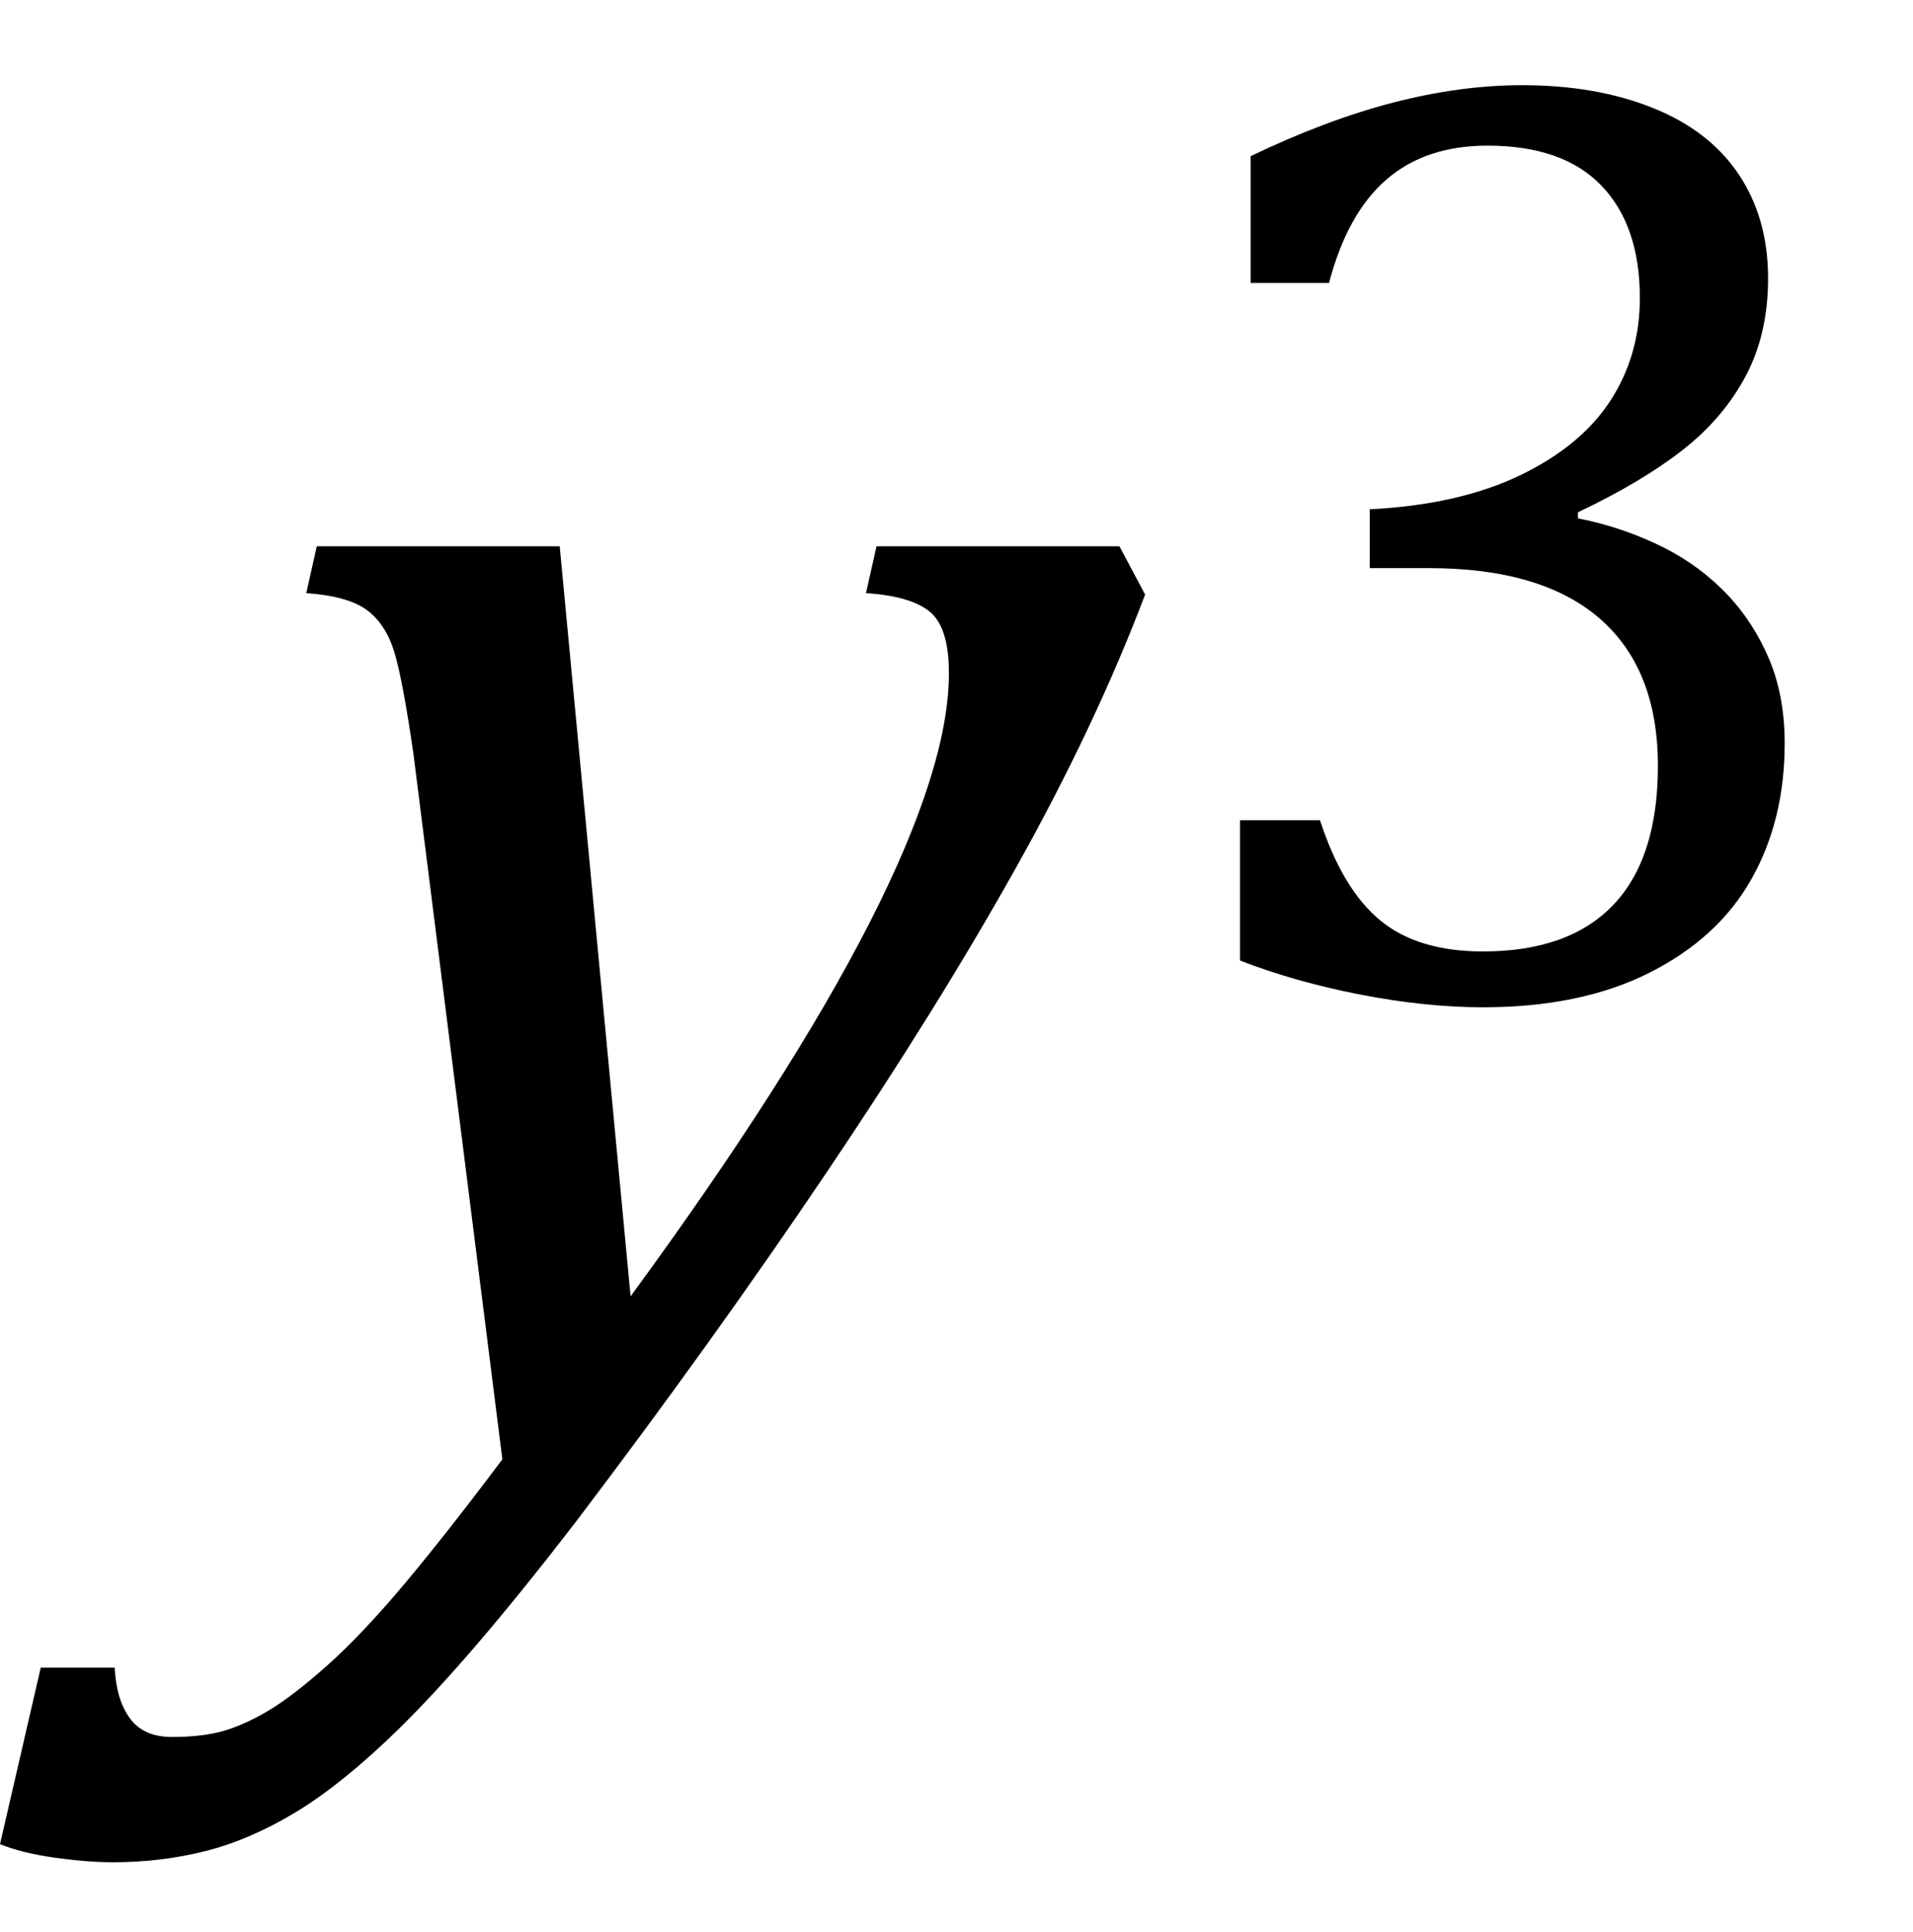 <?xml version="1.0" encoding="UTF-8" standalone="no"?><svg xmlns="http://www.w3.org/2000/svg" xmlns:xlink="http://www.w3.org/1999/xlink" stroke-dasharray="none" shape-rendering="auto" font-family="'Dialog'" width="19.813" text-rendering="auto" fill-opacity="1" contentScriptType="text/ecmascript" color-interpolation="auto" color-rendering="auto" preserveAspectRatio="xMidYMid meet" font-size="12" fill="black" stroke="black" image-rendering="auto" stroke-miterlimit="10" zoomAndPan="magnify" version="1.0" stroke-linecap="square" stroke-linejoin="miter" contentStyleType="text/css" font-style="normal" height="20" stroke-width="1" stroke-dashoffset="0" font-weight="normal" stroke-opacity="1" y="-5"><!--Converted from MathML using JEuclid--><defs id="genericDefs"/><g><g text-rendering="optimizeLegibility" transform="translate(2.469,15)" color-rendering="optimizeQuality" color-interpolation="linearRGB" image-rendering="optimizeQuality"><path d="M1.812 -7.203 Q1.703 -7.953 1.617 -8.242 Q1.531 -8.531 1.336 -8.68 Q1.141 -8.828 0.703 -8.859 L0.812 -9.344 L3.328 -9.344 L4.062 -1.578 Q7.359 -6.078 7.359 -8.031 Q7.359 -8.5 7.164 -8.664 Q6.969 -8.828 6.5 -8.859 L6.609 -9.344 L9.125 -9.344 L9.391 -8.844 Q8.875 -7.484 8.062 -6.031 Q7.25 -4.578 6.086 -2.852 Q4.922 -1.125 3.5 0.75 Q2.406 2.172 1.656 2.906 Q1.078 3.469 0.602 3.758 Q0.125 4.047 -0.336 4.164 Q-0.797 4.281 -1.297 4.281 Q-1.562 4.281 -1.898 4.234 Q-2.234 4.188 -2.469 4.094 L-2.047 2.266 L-1.281 2.266 Q-1.266 2.594 -1.125 2.789 Q-0.984 2.984 -0.688 2.984 Q-0.375 2.984 -0.156 2.922 Q0.062 2.859 0.312 2.711 Q0.562 2.562 0.922 2.242 Q1.281 1.922 1.727 1.391 Q2.172 0.859 2.734 0.109 L1.812 -7.203 Z" stroke="none"/></g><g text-rendering="optimizeLegibility" transform="translate(11.859,10.32)" color-rendering="optimizeQuality" color-interpolation="linearRGB" image-rendering="optimizeQuality"><path d="M1.094 -7.391 L1.094 -8.703 Q1.875 -9.078 2.57 -9.258 Q3.266 -9.438 3.906 -9.438 Q4.672 -9.438 5.258 -9.203 Q5.844 -8.969 6.148 -8.516 Q6.453 -8.062 6.453 -7.438 Q6.453 -6.859 6.219 -6.422 Q5.984 -5.984 5.562 -5.656 Q5.141 -5.328 4.484 -5.016 L4.484 -4.953 Q4.891 -4.875 5.281 -4.695 Q5.672 -4.516 5.969 -4.227 Q6.266 -3.938 6.445 -3.539 Q6.625 -3.141 6.625 -2.625 Q6.625 -1.828 6.281 -1.219 Q5.938 -0.609 5.227 -0.25 Q4.516 0.109 3.5 0.109 Q2.906 0.109 2.227 -0.023 Q1.547 -0.156 0.984 -0.375 L0.984 -1.828 L1.812 -1.828 Q2.047 -1.109 2.438 -0.789 Q2.828 -0.469 3.5 -0.469 Q4.391 -0.469 4.852 -0.953 Q5.312 -1.438 5.312 -2.391 Q5.312 -3.391 4.711 -3.914 Q4.109 -4.438 2.938 -4.438 L2.328 -4.438 L2.328 -5.047 Q3.25 -5.094 3.883 -5.398 Q4.516 -5.703 4.82 -6.172 Q5.125 -6.641 5.125 -7.234 Q5.125 -7.984 4.727 -8.398 Q4.328 -8.812 3.547 -8.812 Q2.906 -8.812 2.5 -8.461 Q2.094 -8.109 1.906 -7.391 L1.094 -7.391 Z" stroke="none"/></g></g></svg>